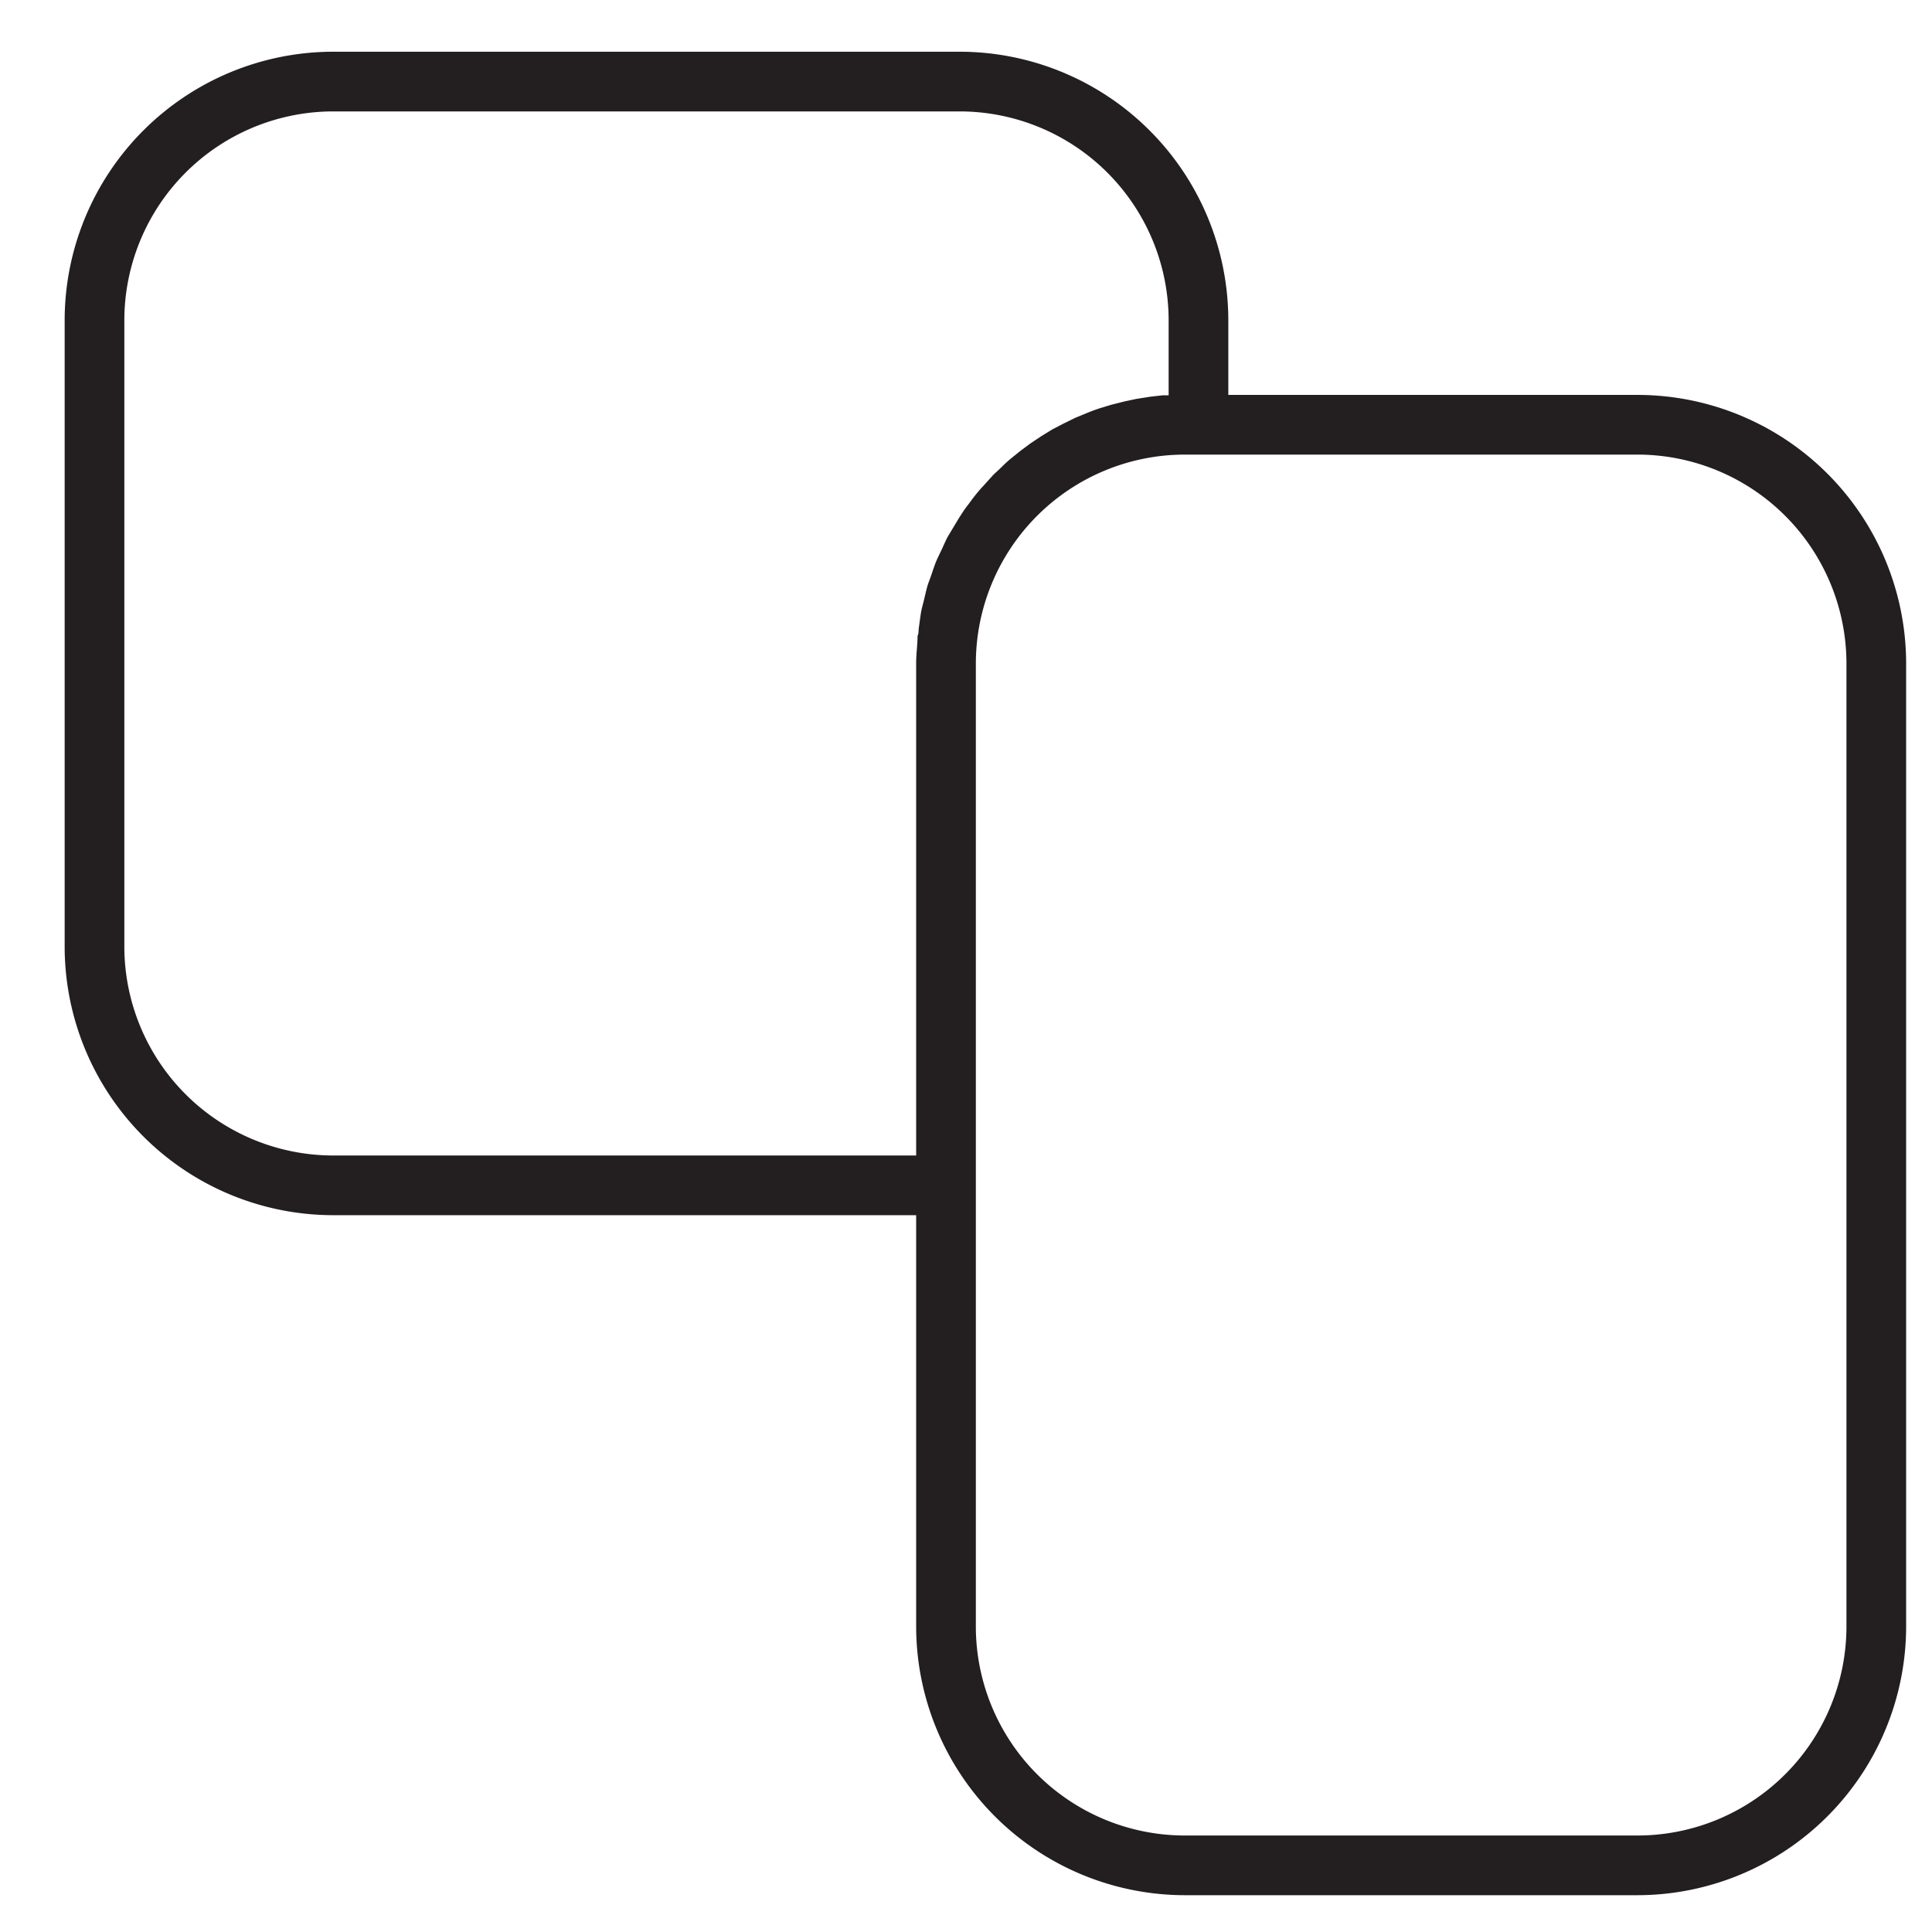 <svg xmlns="http://www.w3.org/2000/svg" viewBox="0 0 97.11 97.11"><defs><style>.cls-1{fill:none;}.cls-2{fill:#231f20;}</style></defs><g id="Capa_2" data-name="Capa 2"><g id="Capa_1-2" data-name="Capa 1"><rect class="cls-1" width="97.11" height="97.11"/><path class="cls-2" d="M82.31,19.85H61.74V16.1A13.51,13.51,0,0,0,48.24,2.6H16.75A13.51,13.51,0,0,0,3.25,16.1V47.58a13.51,13.51,0,0,0,13.5,13.5h29.3V81.76a13.52,13.52,0,0,0,13.5,13.5H82.31a13.52,13.52,0,0,0,13.5-13.5V33.35A13.51,13.51,0,0,0,82.31,19.85ZM16.75,58.08a10.51,10.51,0,0,1-10.5-10.5V16.1A10.51,10.51,0,0,1,16.75,5.6H48.24a10.51,10.51,0,0,1,10.5,10.5v3.77l-.3,0-.62.07-.7.11-.61.13-.67.17-.59.18c-.21.07-.43.15-.64.24l-.56.23-.61.3-.54.28-.57.35-.51.34-.54.4-.47.38c-.17.14-.33.29-.49.45s-.3.27-.44.42l-.45.5q-.2.21-.39.45c-.14.17-.27.36-.41.54s-.23.32-.34.49-.24.39-.36.59l-.3.5c-.11.21-.2.43-.3.64s-.17.35-.25.53-.17.45-.25.69-.13.35-.19.53-.13.5-.19.75-.09.34-.13.52-.09.58-.13.87,0,.29-.07.44c0,.45-.07.9-.07,1.36V58.08ZM92.81,81.76a10.51,10.51,0,0,1-10.5,10.5H59.55a10.51,10.51,0,0,1-10.5-10.5V33.35a10.51,10.51,0,0,1,10.5-10.5H82.31a10.51,10.51,0,0,1,10.5,10.5Z"/></g></g></svg>